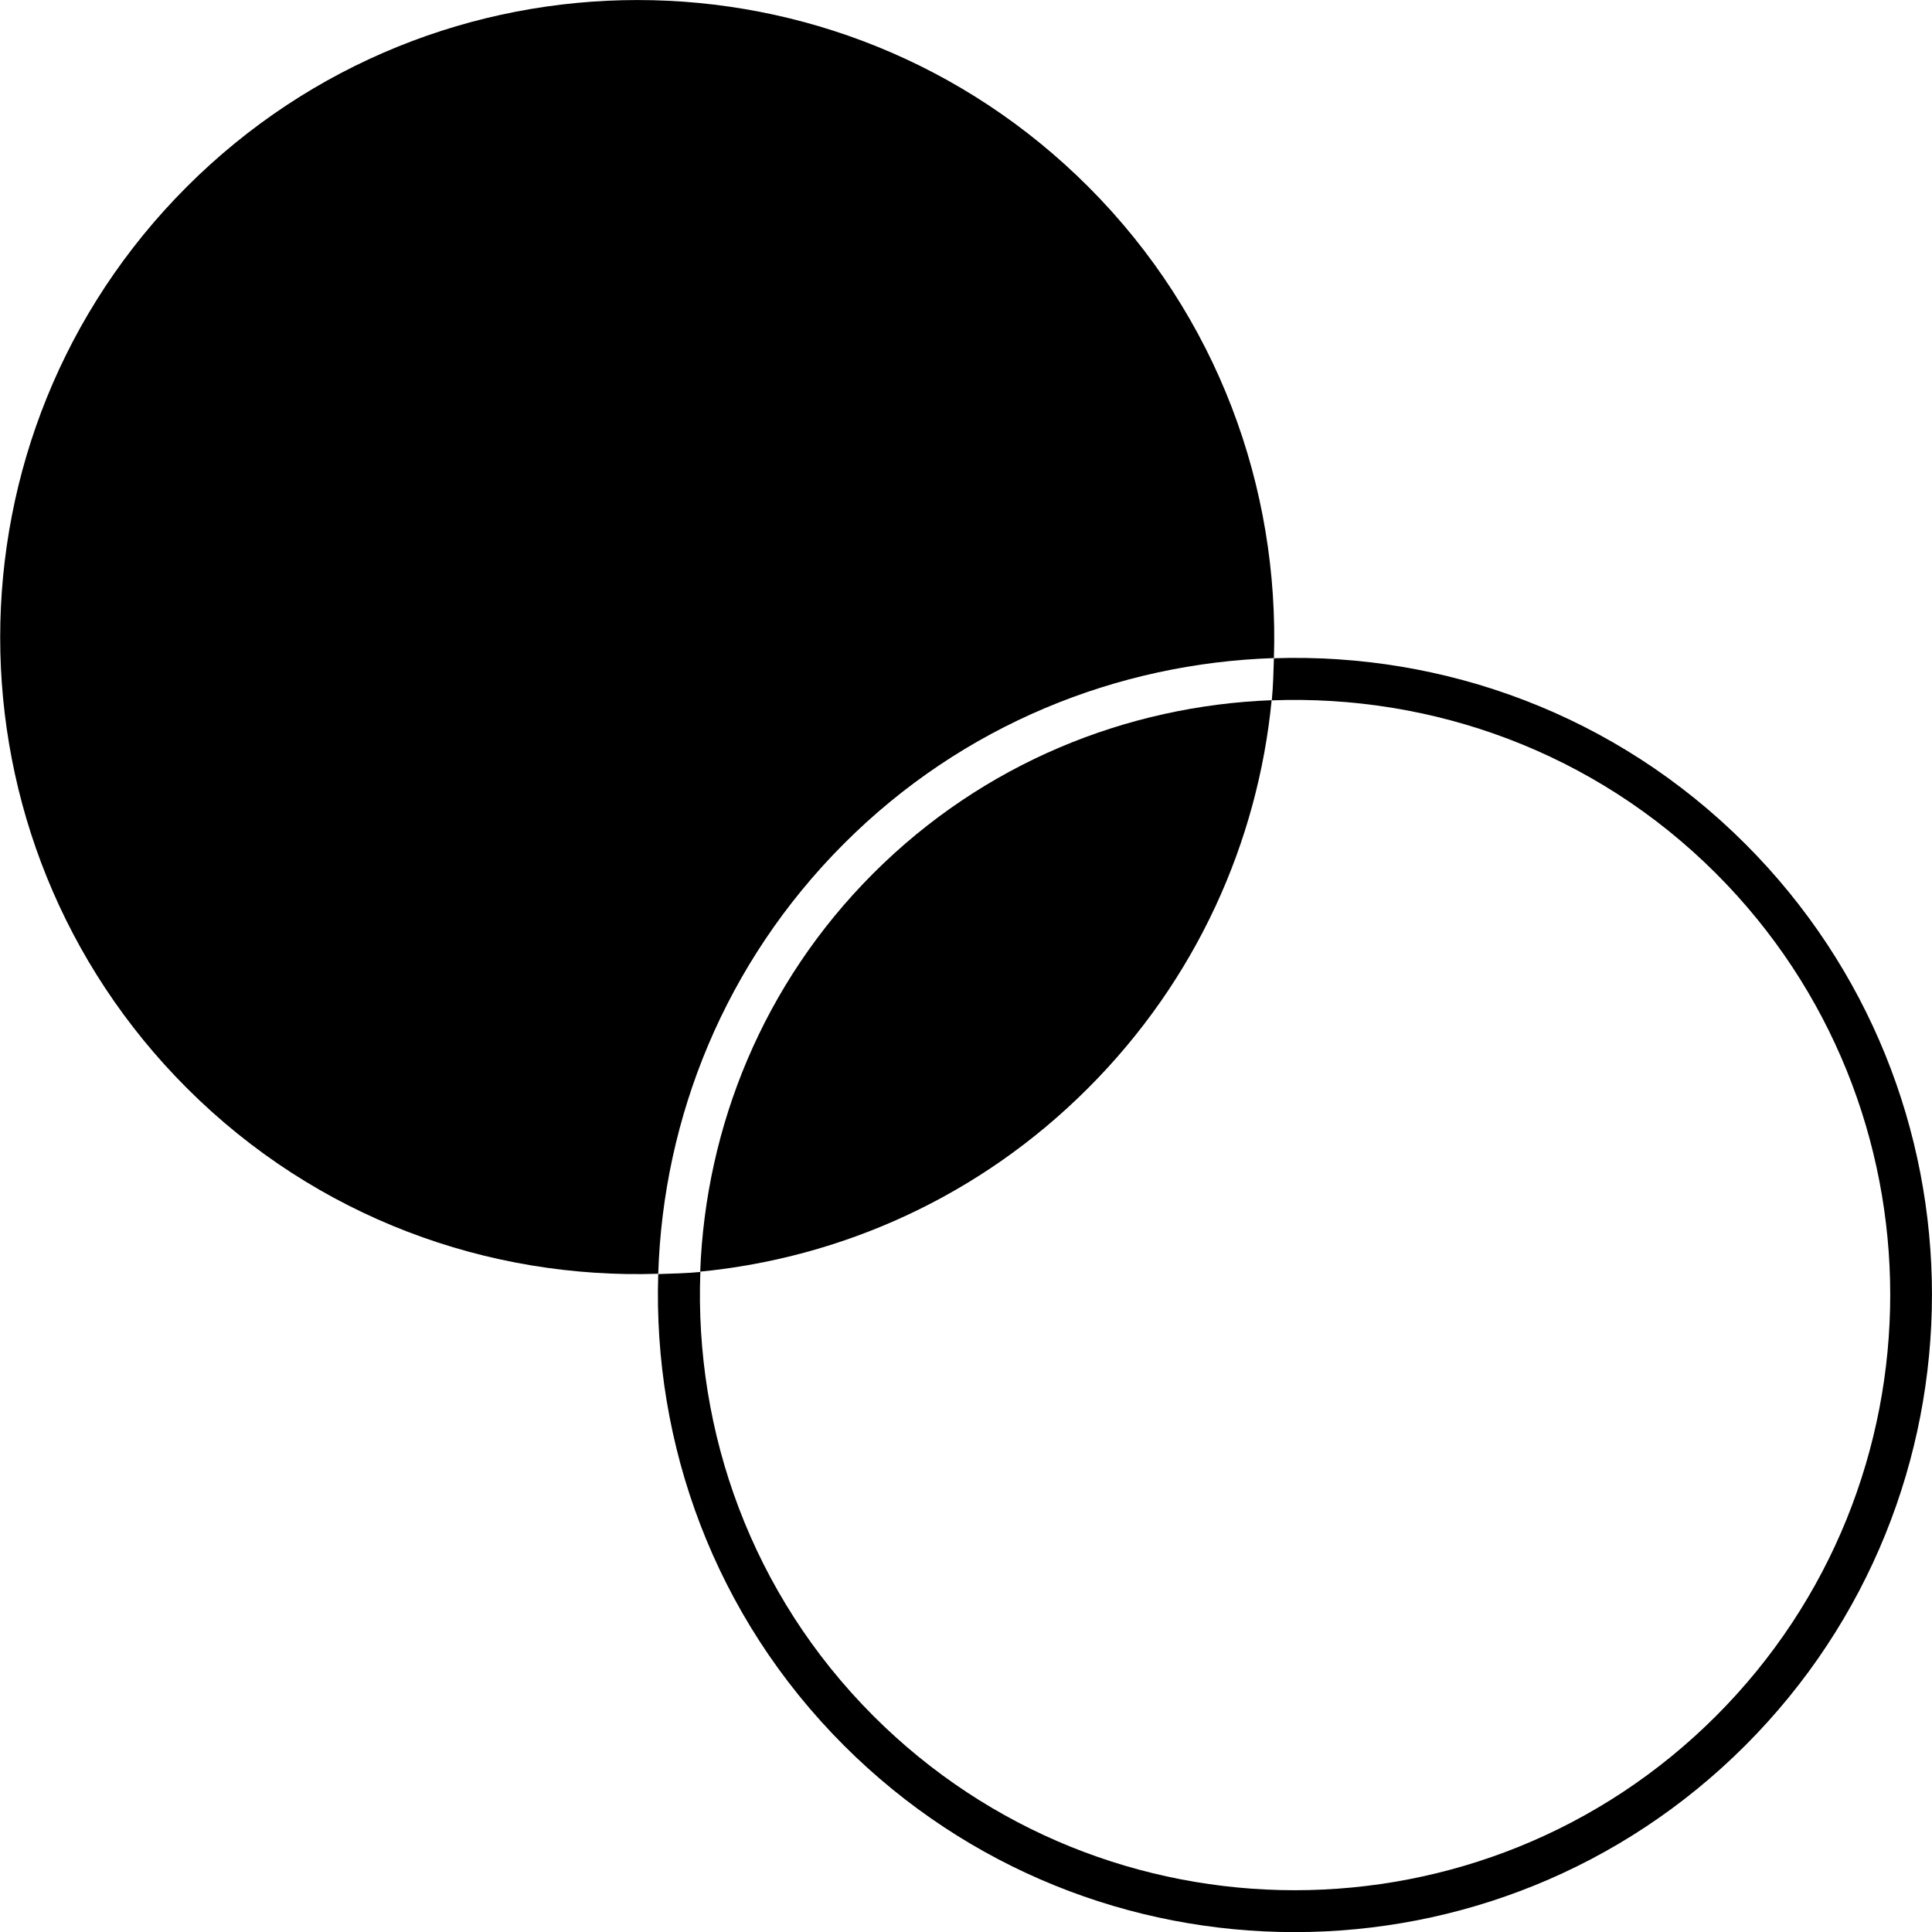 <?xml version="1.0" encoding="utf-8"?>
<!-- Generator: Adobe Illustrator 24.2.3, SVG Export Plug-In . SVG Version: 6.00 Build 0)  -->
<svg version="1.1" id="图层_1" xmlns="http://www.w3.org/2000/svg" xmlns:xlink="http://www.w3.org/1999/xlink" x="0px" y="0px"
	 viewBox="0 0 128 128" style="enable-background:new 0 0 128 128;" xml:space="preserve">
<g>
	<path d="M115.63,55.91c-8.6-8.6-19.97-12.67-31.23-12.3c-0.03,0.93-0.05,1.86-0.14,2.79c10.61-0.4,21.35,3.39,29.43,11.47
		c15.39,15.39,15.39,40.43,0,55.82c-15.39,15.39-40.43,15.39-55.82,0c-8.08-8.08-11.87-18.82-11.47-29.42
		c-0.93,0.09-1.86,0.11-2.79,0.14c-0.36,11.26,3.71,22.64,12.3,31.23c16.49,16.49,43.23,16.49,59.72,0
		C132.12,99.14,132.12,72.4,115.63,55.91z"/>
	<path d="M46.39,84.25c9.38-0.92,18.52-4.97,25.7-12.16c7.19-7.19,11.24-16.32,12.16-25.7c-9.6,0.37-19.08,4.16-26.39,11.47
		C50.55,65.17,46.75,74.66,46.39,84.25z"/>
	<path d="M84.4,43.6c0.36-11.26-3.71-22.64-12.3-31.23c-16.49-16.49-43.23-16.49-59.72,0c-16.49,16.49-16.49,43.23,0,59.72
		c8.6,8.6,19.97,12.67,31.23,12.3c0.33-10.35,4.41-20.59,12.3-28.49S74.05,43.94,84.4,43.6z"/>
</g>
</svg>
